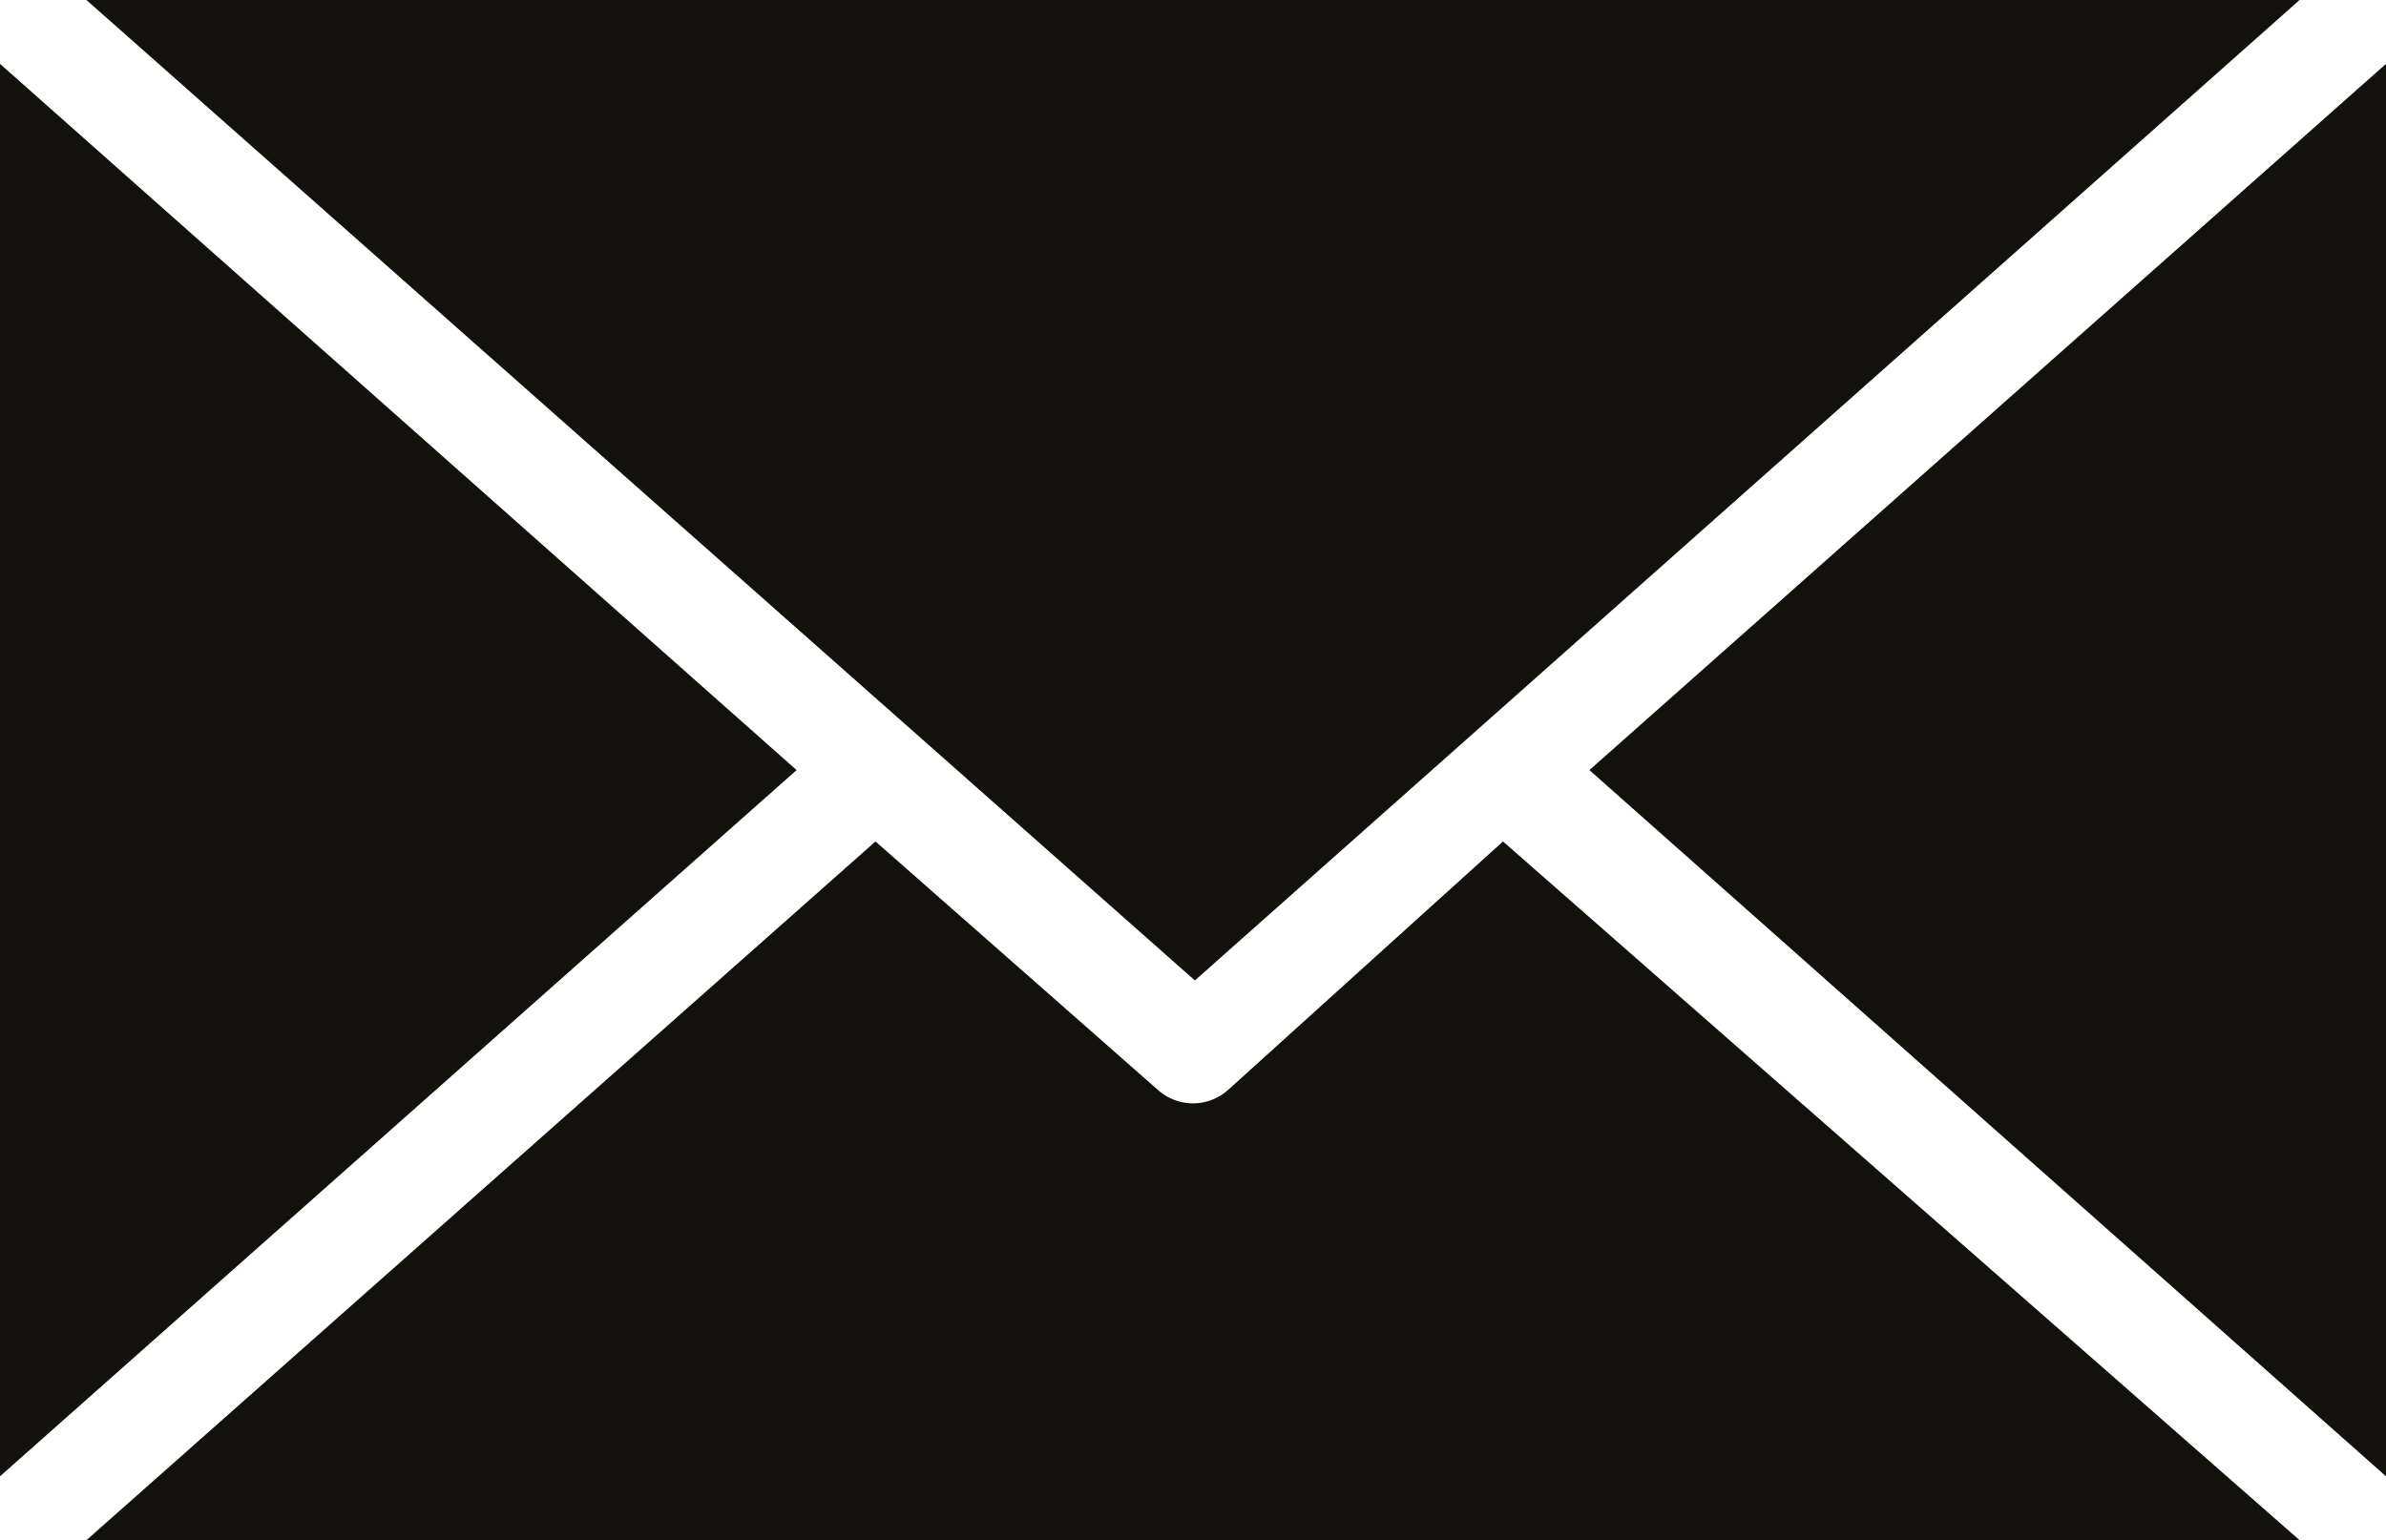 <svg xmlns="http://www.w3.org/2000/svg" viewBox="0 0 6.35 4.1"><defs><style>.cls-1{fill:#13110c;}</style></defs><g id="Layer_2" data-name="Layer 2"><g id="Crop_Marks" data-name="Crop Marks"><g id="g20764"><path id="path19559" class="cls-1" d="M2.33,2.24l.75.66a.14.14,0,0,0,.19,0L4,2.24,6.12,4.1H.23Z"/><path id="path19557" class="cls-1" d="M0,.17,2.12,2.05,0,3.93Z"/><path id="path19555" class="cls-1" d="M6.35.17V3.93L4.23,2.05Z"/><path id="path19553" class="cls-1" d="M.23,0H6.12L3.18,2.61Z"/></g></g></g></svg>